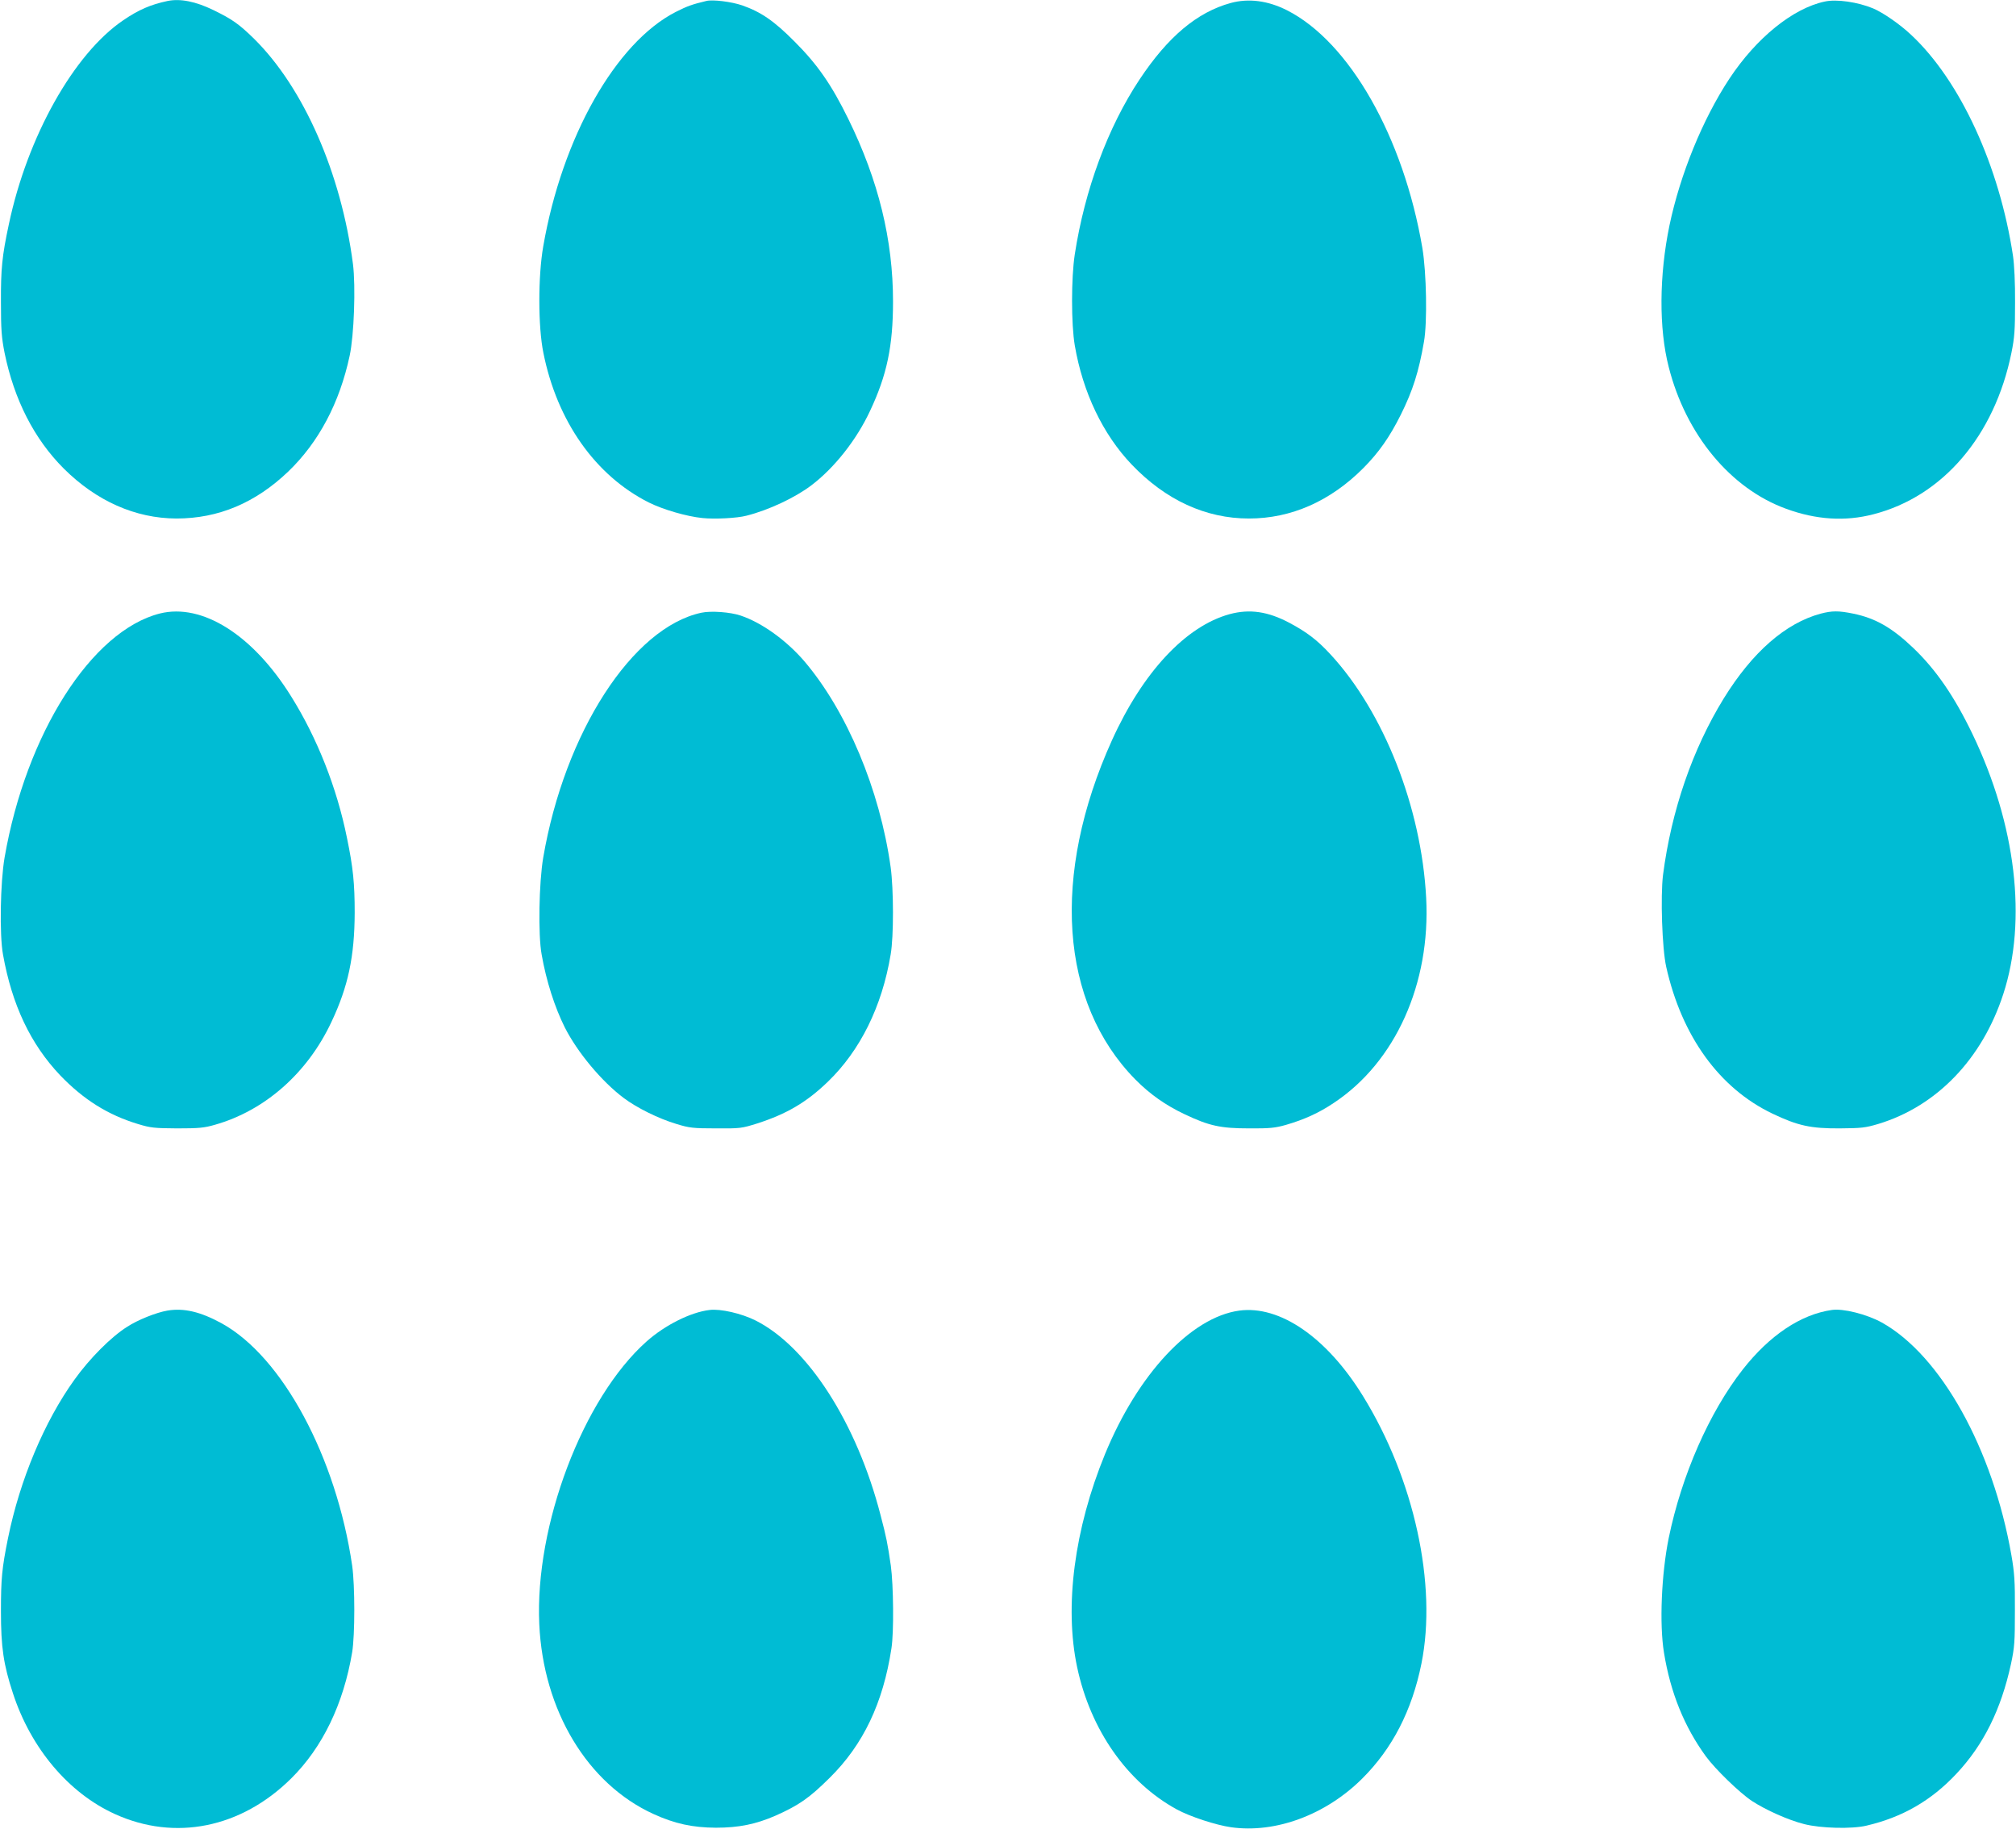 <?xml version="1.0" standalone="no"?>
<!DOCTYPE svg PUBLIC "-//W3C//DTD SVG 20010904//EN"
 "http://www.w3.org/TR/2001/REC-SVG-20010904/DTD/svg10.dtd">
<svg version="1.0" xmlns="http://www.w3.org/2000/svg"
 width="1280pt" height="1161pt" viewBox="0 0 1280 1161"
 preserveAspectRatio="xMidYMid meet">
<g transform="translate(0,1161) scale(0.1,-0.1)"
fill="#00bcd4" stroke="none">
<path d="M1065 11604 c-109 -23 -185 -56 -283 -123 -314 -213 -609 -740 -726
-1296 -43 -201 -51 -282 -50 -495 0 -174 4 -223 23 -320 61 -298 188 -547 376
-735 207 -206 454 -316 715 -317 267 0 502 99 711 299 193 186 325 435 389
734 28 129 39 441 21 583 -75 577 -313 1119 -628 1430 -96 94 -139 124 -258
182 -113 55 -210 74 -290 58z"/>
<path d="M4485 11604 c-91 -22 -120 -32 -195 -70 -381 -195 -721 -796 -841
-1489 -33 -189 -33 -509 1 -675 87 -435 330 -779 669 -950 90 -45 241 -89 341
-99 78 -8 220 -1 280 15 139 35 308 114 412 193 146 111 286 288 372 472 107
227 146 411 146 695 0 390 -92 768 -284 1159 -107 218 -196 346 -341 491 -130
131 -213 188 -333 230 -67 23 -186 38 -227 28z"/>
<path d="M7814 11591 c-212 -58 -398 -213 -579 -486 -201 -303 -348 -700 -411
-1110 -23 -149 -23 -444 0 -578 51 -298 178 -564 361 -756 216 -226 470 -343
745 -343 268 0 517 110 727 321 98 99 166 196 237 338 76 153 114 272 147 463
22 123 16 439 -10 595 -120 705 -463 1309 -860 1510 -121 61 -243 77 -357 46z"/>
<path d="M11585 11600 c-202 -43 -434 -231 -605 -490 -170 -258 -312 -607
-380 -930 -66 -319 -68 -655 -5 -900 109 -430 393 -772 745 -900 190 -70 376
-82 555 -35 440 113 769 498 876 1025 20 98 23 145 23 320 1 123 -5 241 -13
295 -86 571 -335 1113 -647 1404 -71 67 -178 141 -242 168 -97 40 -232 60
-307 43z"/>
<path d="M1015 7715 c-434 -110 -850 -764 -986 -1550 -27 -157 -33 -490 -10
-615 57 -320 175 -569 363 -767 148 -154 302 -251 493 -309 82 -25 105 -27
250 -28 137 0 171 3 240 23 317 90 587 328 739 652 107 226 147 417 148 694 0
187 -10 287 -49 475 -64 318 -189 634 -354 898 -243 391 -565 594 -834 527z"/>
<path d="M4454 7720 c-438 -93 -869 -760 -1005 -1555 -27 -158 -33 -491 -10
-615 29 -167 83 -335 147 -463 80 -158 234 -343 374 -448 84 -63 221 -131 335
-165 81 -25 106 -28 250 -28 155 -1 163 0 265 32 185 60 310 133 445 263 206
198 345 478 400 809 20 115 19 415 0 554 -69 494 -279 992 -549 1309 -114 132
-269 244 -404 289 -65 22 -188 31 -248 18z"/>
<path d="M7808 7711 c-279 -76 -552 -368 -748 -801 -387 -856 -331 -1666 148
-2153 93 -94 192 -164 315 -222 154 -73 227 -89 407 -89 132 -1 167 3 234 22
117 34 210 76 305 140 391 259 615 758 586 1302 -30 573 -269 1180 -608 1546
-83 90 -150 141 -259 199 -137 73 -253 90 -380 56z"/>
<path d="M11560 7714 c-223 -60 -434 -244 -616 -539 -198 -322 -332 -711 -385
-1119 -17 -136 -6 -467 20 -584 99 -442 338 -772 676 -933 160 -76 241 -94
425 -93 139 1 164 4 245 28 371 112 660 412 794 824 153 468 81 1076 -195
1651 -115 239 -231 408 -375 546 -136 130 -241 190 -382 219 -92 19 -135 19
-207 0z"/>
<path d="M1062 3289 c-70 -12 -188 -59 -255 -103 -102 -64 -239 -202 -334
-335 -191 -265 -347 -637 -422 -1006 -39 -192 -45 -260 -45 -465 0 -228 16
-337 76 -520 114 -350 354 -634 647 -767 382 -174 802 -89 1120 226 199 197
332 473 387 801 18 110 18 424 0 550 -101 690 -443 1326 -828 1538 -135 74
-241 99 -346 81z"/>
<path d="M4505 3293 c-120 -14 -283 -96 -400 -200 -404 -360 -710 -1168 -681
-1795 25 -548 306 -1014 725 -1205 136 -62 248 -86 396 -87 146 0 254 22 380
77 148 66 214 112 343 240 212 209 339 474 392 822 16 101 13 401 -4 525 -20
139 -29 183 -65 320 -151 585 -462 1069 -793 1236 -89 45 -224 76 -293 67z"/>
<path d="M7868 3289 c-306 -42 -643 -402 -852 -911 -195 -475 -259 -967 -177
-1353 85 -399 318 -731 633 -903 85 -46 247 -99 344 -113 283 -40 602 79 833
309 191 190 316 432 376 730 101 500 -46 1173 -372 1700 -229 371 -527 576
-785 541z"/>
<path d="M11630 3293 c-196 -28 -394 -160 -565 -378 -212 -271 -388 -671 -470
-1070 -46 -227 -60 -545 -30 -728 41 -253 129 -470 266 -658 60 -82 215 -232
292 -283 89 -58 232 -122 332 -147 105 -27 303 -32 395 -10 228 53 412 159
572 330 172 183 283 407 346 696 23 108 25 141 25 340 1 184 -3 241 -22 350
-118 677 -449 1271 -824 1479 -95 52 -244 90 -317 79z"/>
</g>
</svg>
